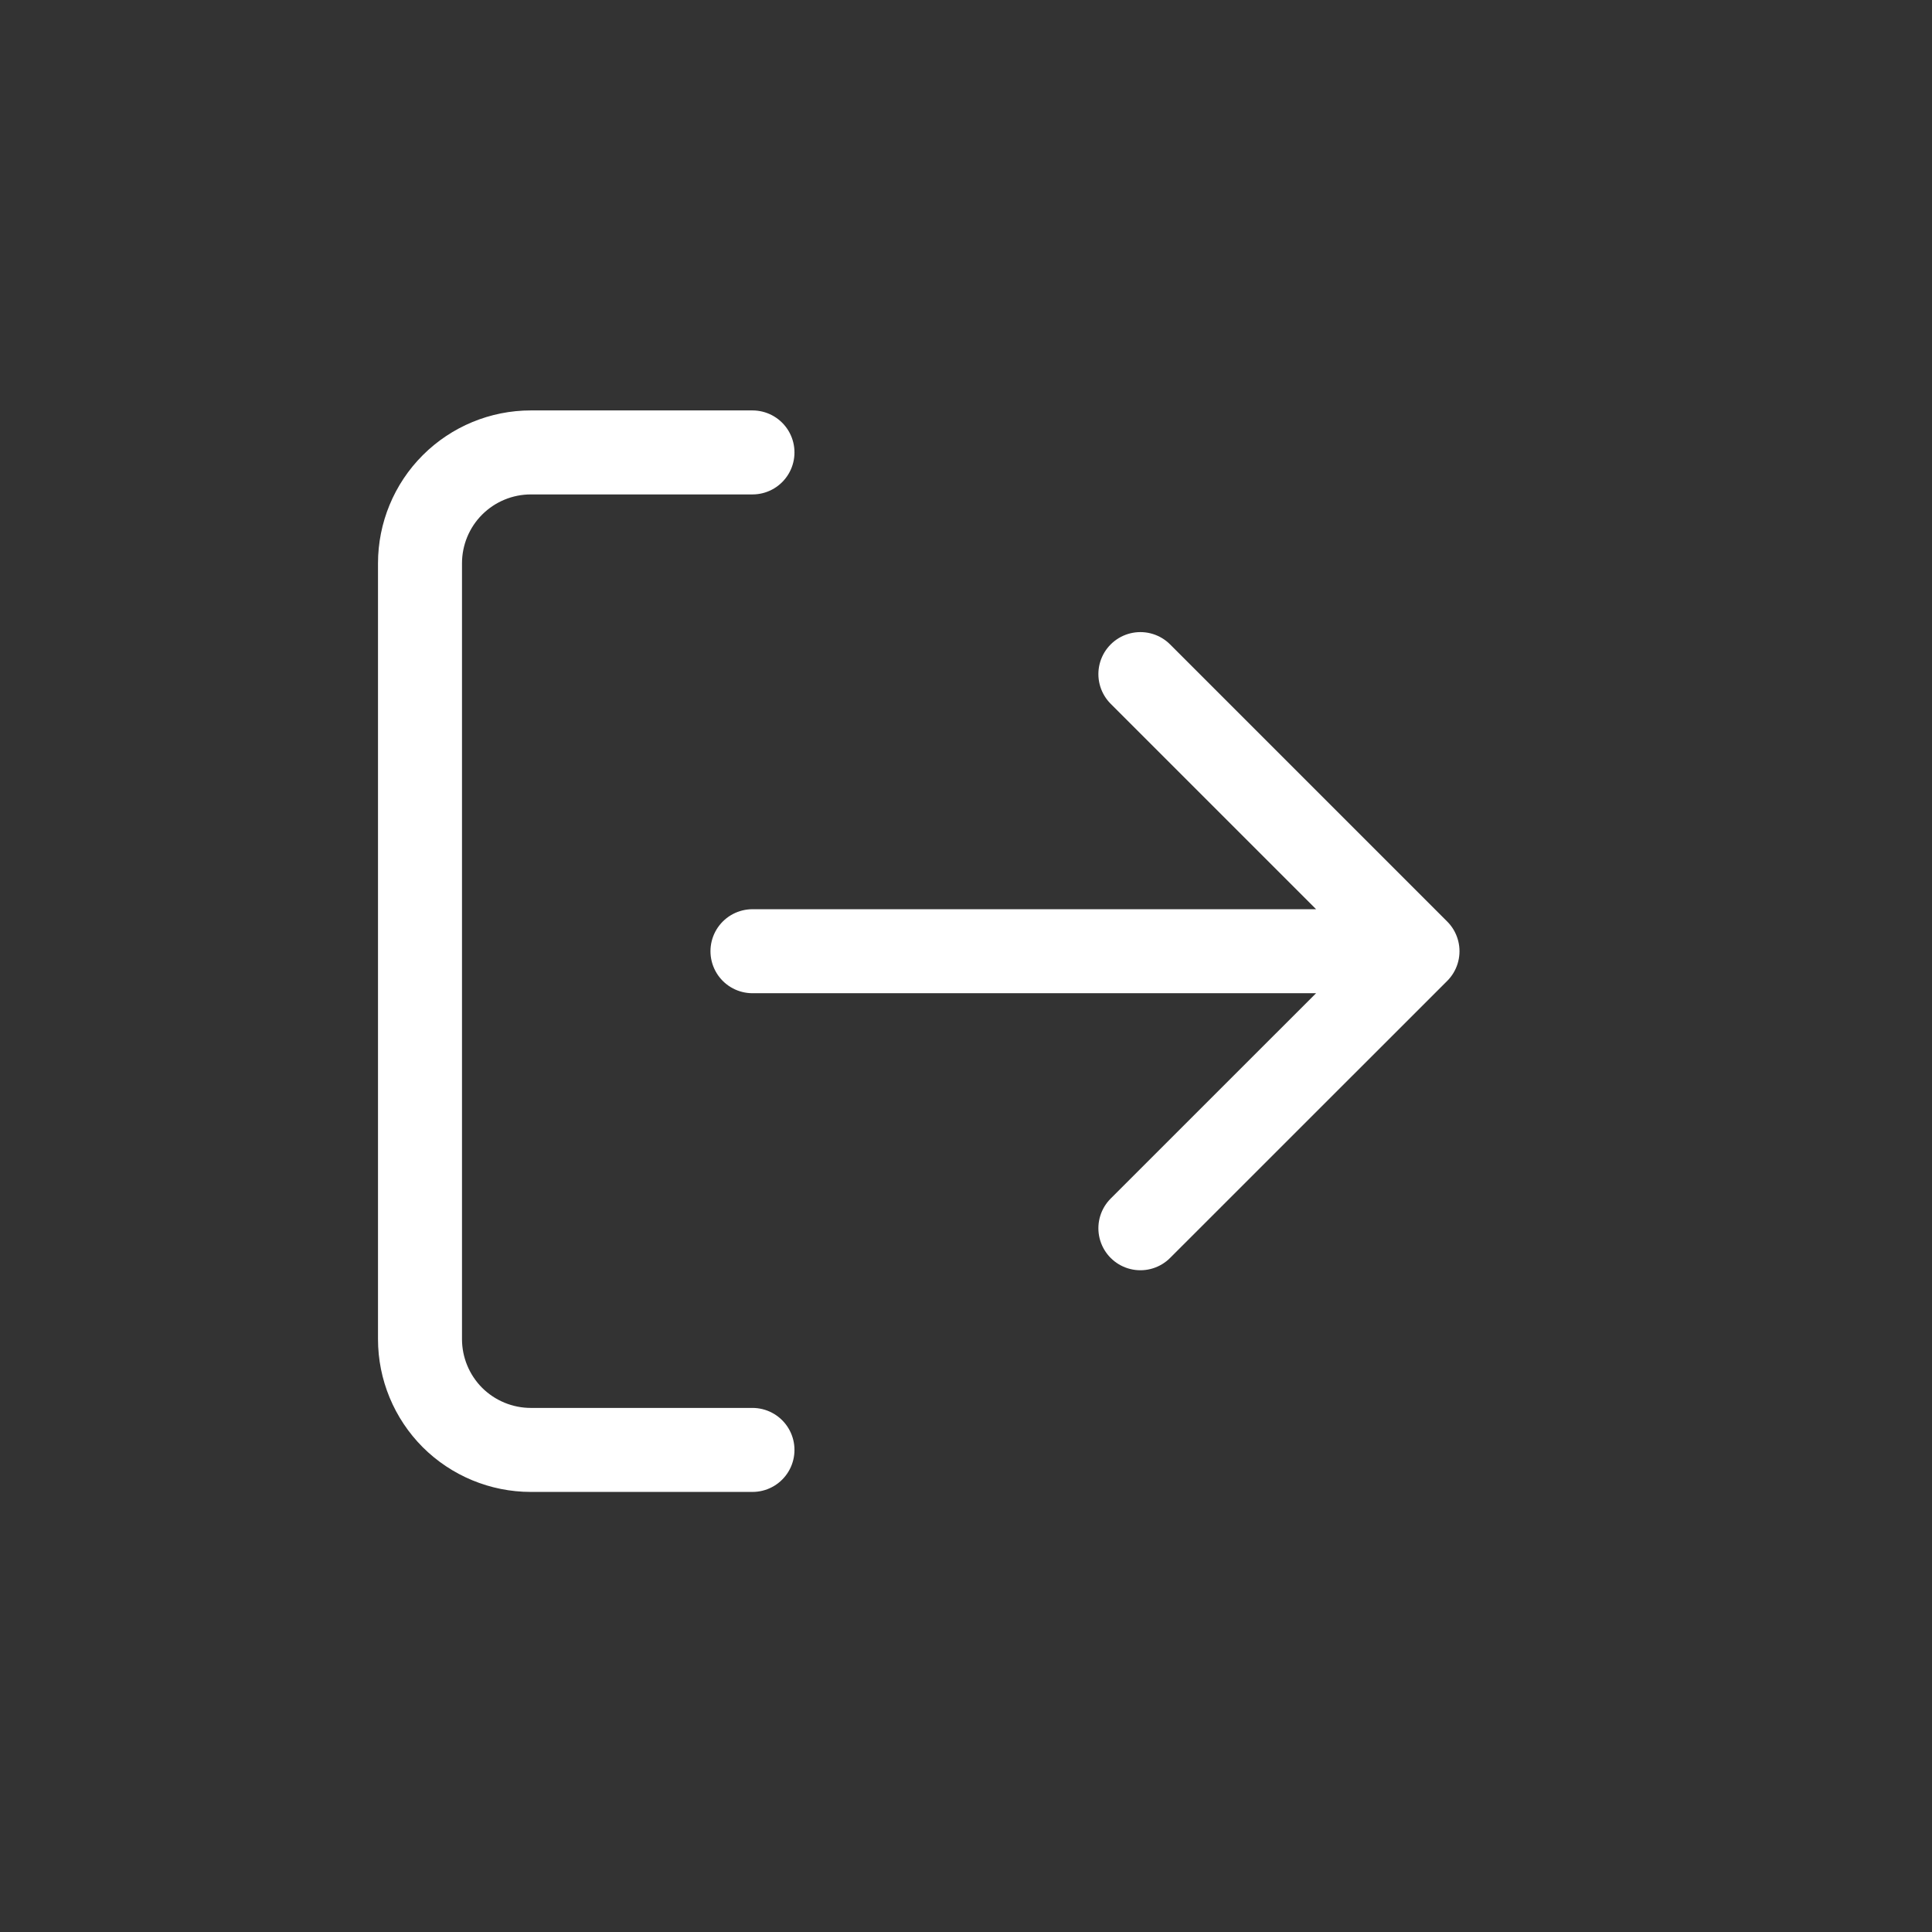 <svg xmlns="http://www.w3.org/2000/svg" width="23" height="23" viewBox="0 0 23 23" fill="none"><rect x="0" y="0" width="23" height="23" fill="#333333" stroke="none"/><path d="M8.958 17.261H6.319C5.97 17.261 5.634 17.122 5.386 16.875C5.139 16.627 5 16.292 5 15.942L5 6.706C5 6.356 5.139 6.02 5.386 5.773C5.634 5.525 5.97 5.386 6.319 5.386L8.958 5.386M13.576 14.622L16.875 11.324M16.875 11.324L13.576 8.025M16.875 11.324L8.958 11.324" stroke="white" stroke-linecap="round" stroke-linejoin="round"></path></svg>